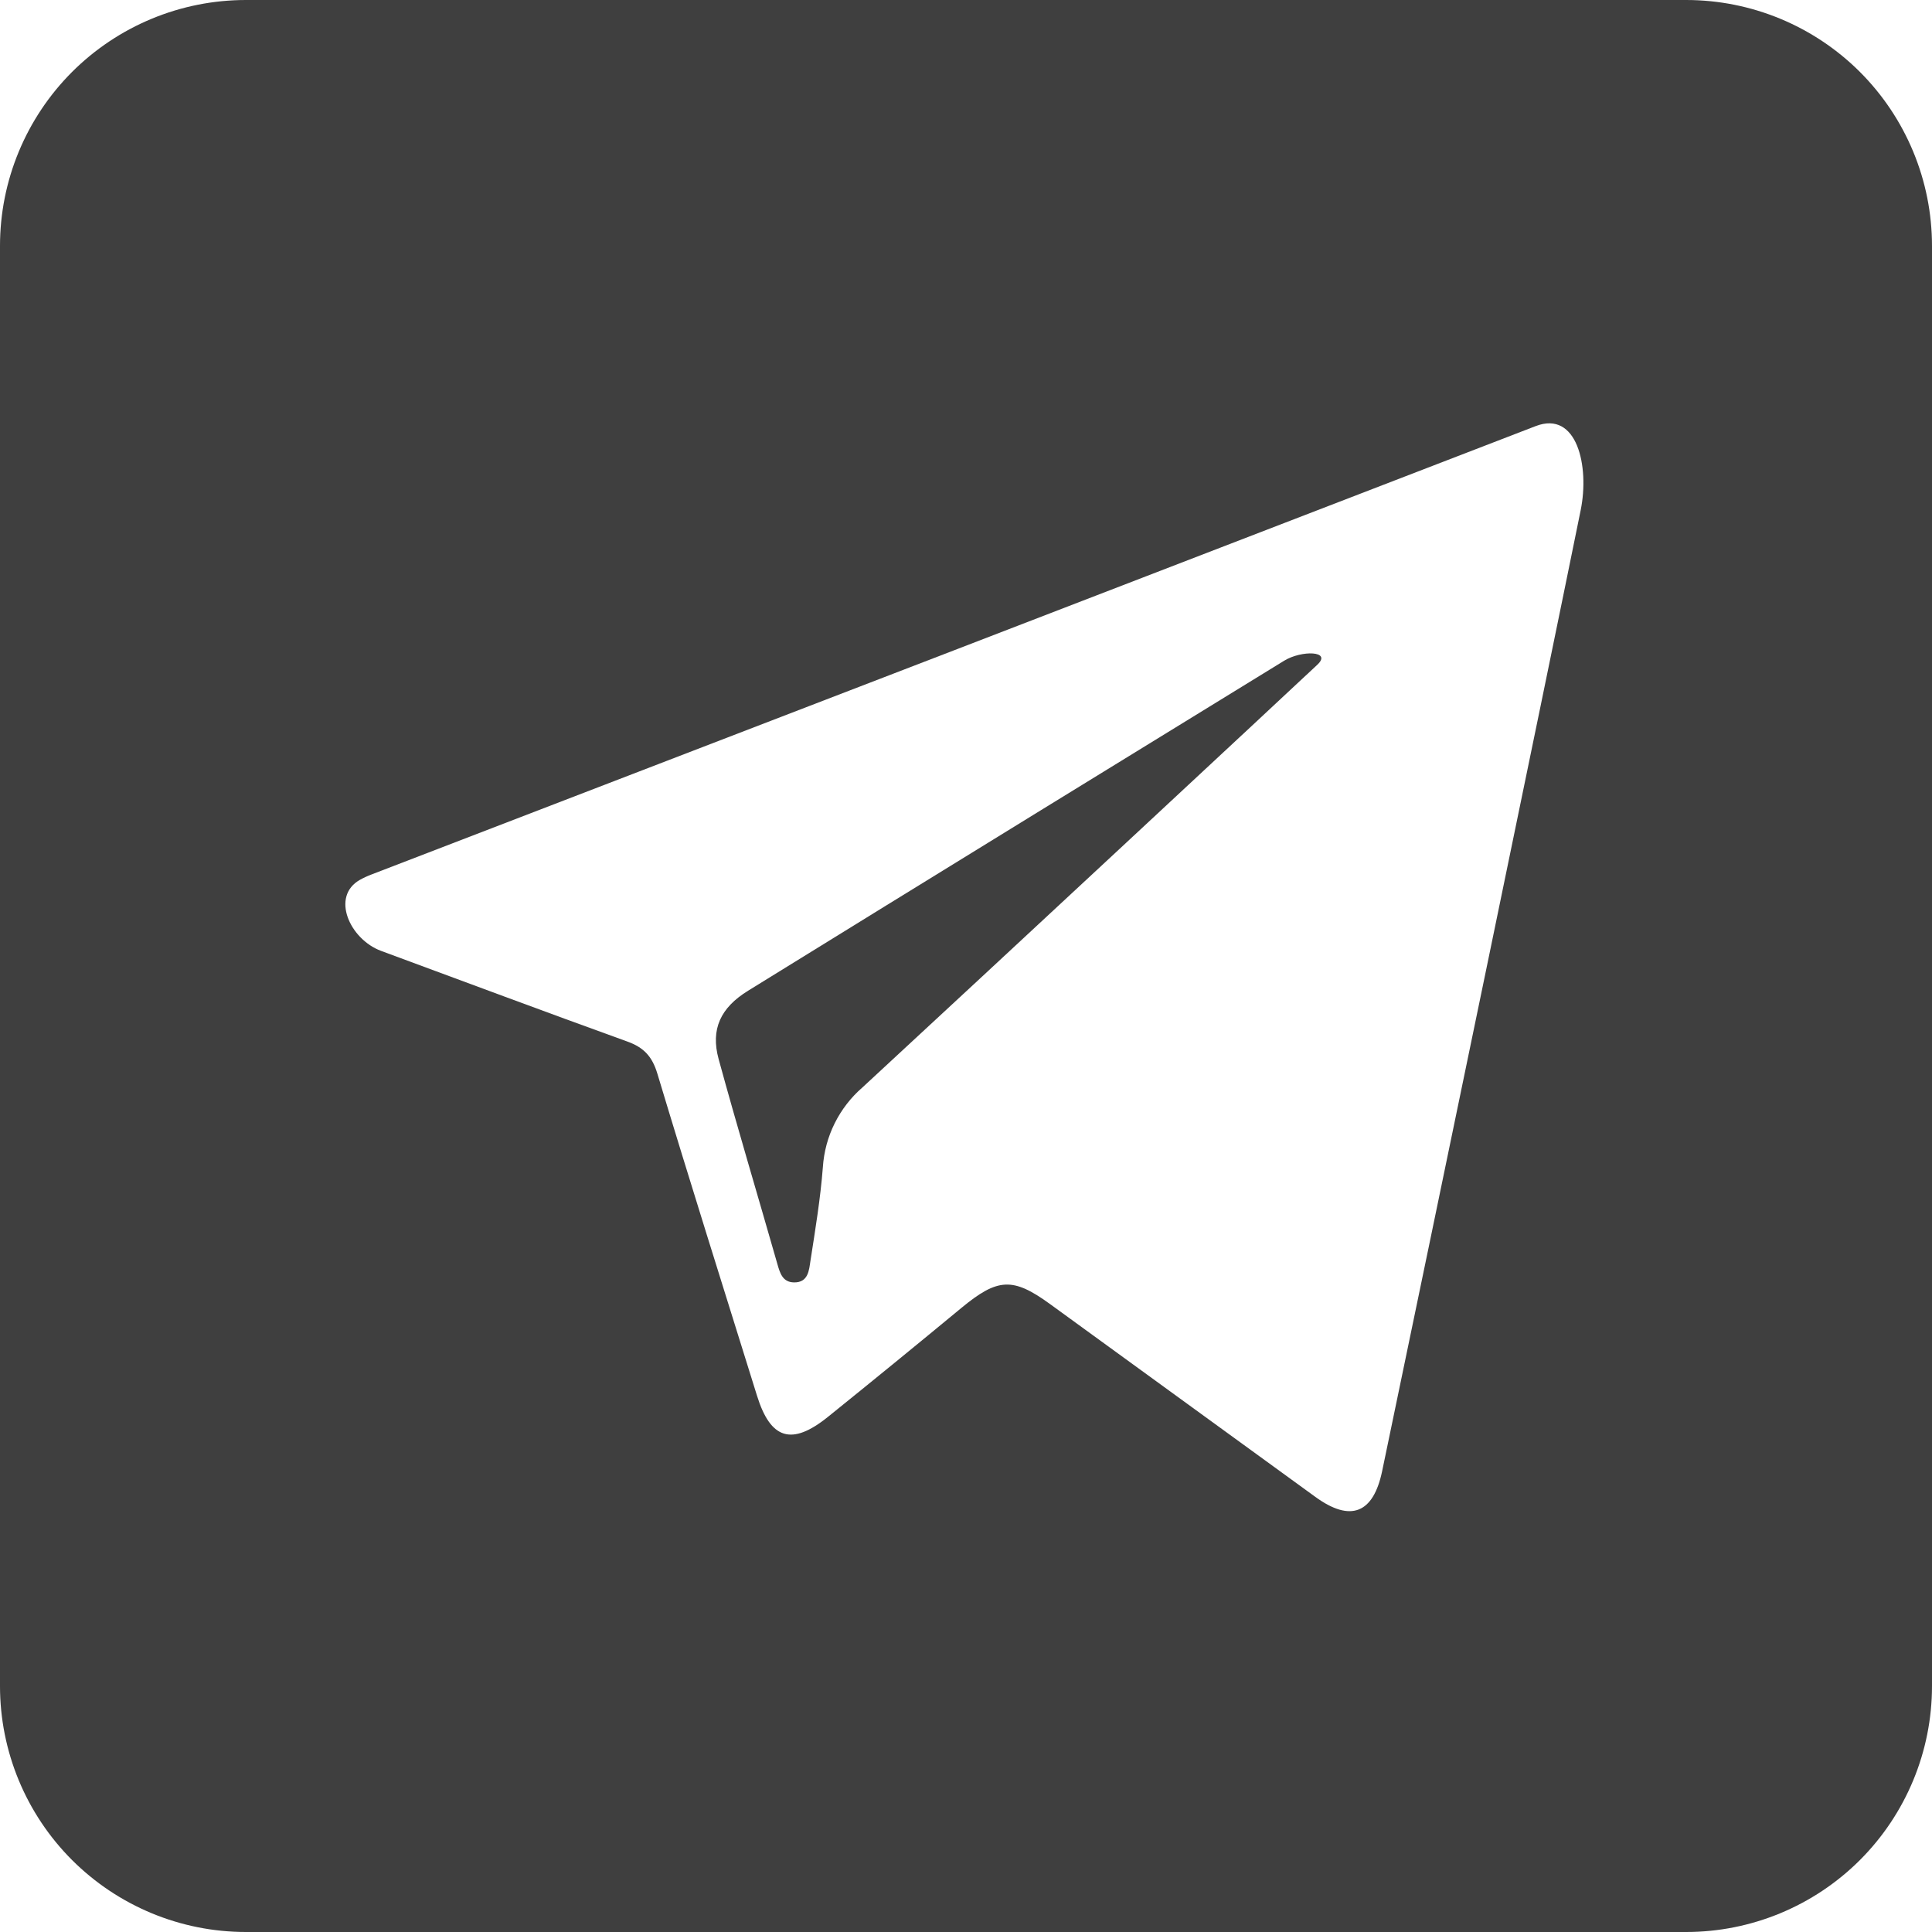 <?xml version="1.0" encoding="UTF-8"?> <svg xmlns="http://www.w3.org/2000/svg" width="48" height="48" viewBox="0 0 48 48" fill="none"><path d="M32.731 16.513C33.098 16.168 32.337 16.151 31.907 16.414C29.7 17.767 22.43 22.237 18.585 24.615C17.9 25.038 17.652 25.57 17.854 26.312C18.319 28.012 18.827 29.7 19.311 31.395C19.377 31.628 19.442 31.857 19.728 31.861C20.083 31.866 20.1 31.557 20.136 31.321C20.256 30.549 20.384 29.775 20.444 28.997C20.469 28.618 20.568 28.248 20.737 27.909C20.906 27.569 21.14 27.266 21.426 27.018C24.527 24.154 32.059 17.146 32.731 16.513V16.513Z" fill="#3F3F3F"></path><path d="M41.891 0H6.109C4.489 0 2.935 0.644 1.789 1.789C0.644 2.935 0 4.489 0 6.109V41.891C0 43.511 0.644 45.065 1.789 46.211C2.935 47.356 4.489 48 6.109 48H41.891C43.511 48 45.065 47.356 46.211 46.211C47.356 45.065 48 43.511 48 41.891V6.109C48 4.489 47.356 2.935 46.211 1.789C45.065 0.644 43.511 0 41.891 0ZM34.339 36.55C34.12 37.6 33.557 37.827 32.681 37.191C30.483 35.595 28.286 33.998 26.089 32.4C25.166 31.728 24.788 31.75 23.889 32.492C22.787 33.403 21.68 34.307 20.566 35.205C19.67 35.925 19.145 35.761 18.808 34.677C17.978 32.01 17.136 29.346 16.331 26.671C16.203 26.248 15.995 26.025 15.592 25.879C13.546 25.14 11.509 24.379 9.469 23.625V23.625C8.686 23.335 8.214 22.271 8.941 21.86C9.026 21.812 9.123 21.767 9.233 21.725C18.875 18.018 28.515 14.305 38.152 10.587V10.587C39.185 10.188 39.492 11.588 39.272 12.673C38.328 17.329 35.577 30.608 34.339 36.55Z" fill="#3F3F3F"></path></svg> 